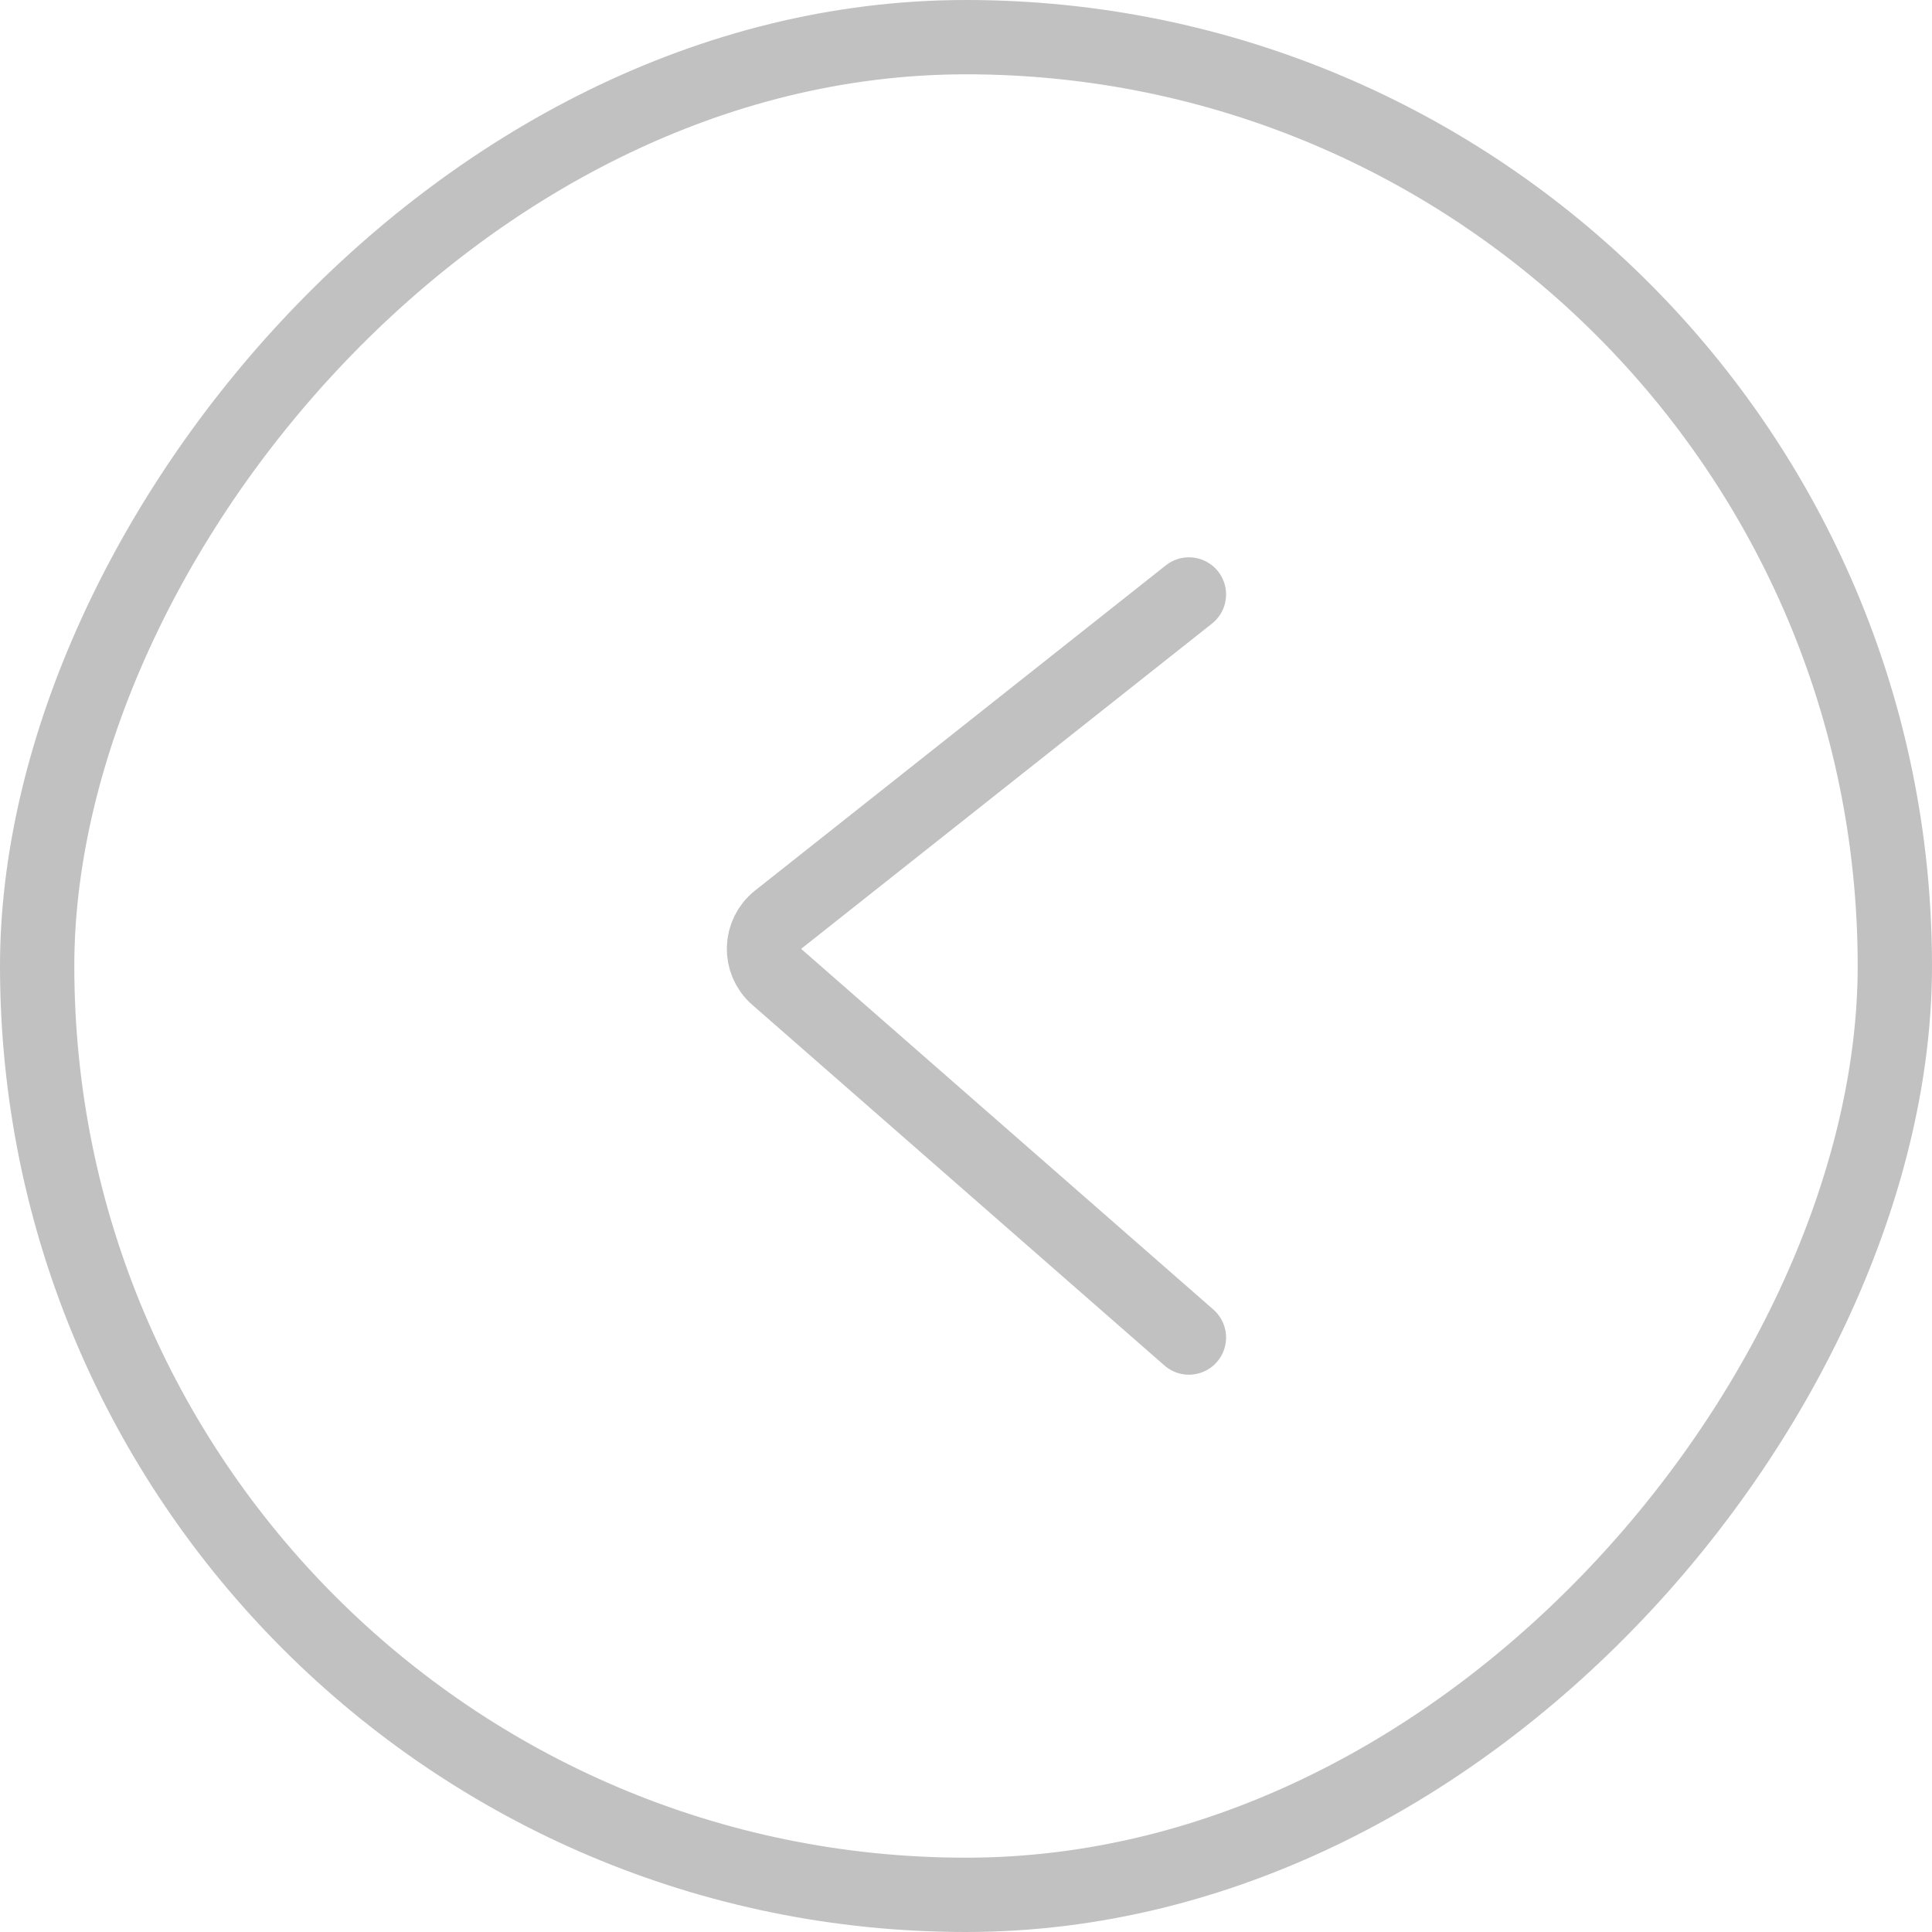 <svg width="24" height="24" viewBox="0 0 52 52" fill="none" xmlns="http://www.w3.org/2000/svg">
<rect x="-1" y="1" width="50" height="50" rx="25" transform="matrix(-1 0 0 1 50 0)" stroke="#C1C1C1" stroke-width="2"></rect>
<path d="M32 16L20.942 24.754C20.452 25.142 20.434 25.88 20.904 26.291L32 36" stroke="#C1C1C1" stroke-width="2" stroke-linecap="round"></path>
</svg>
